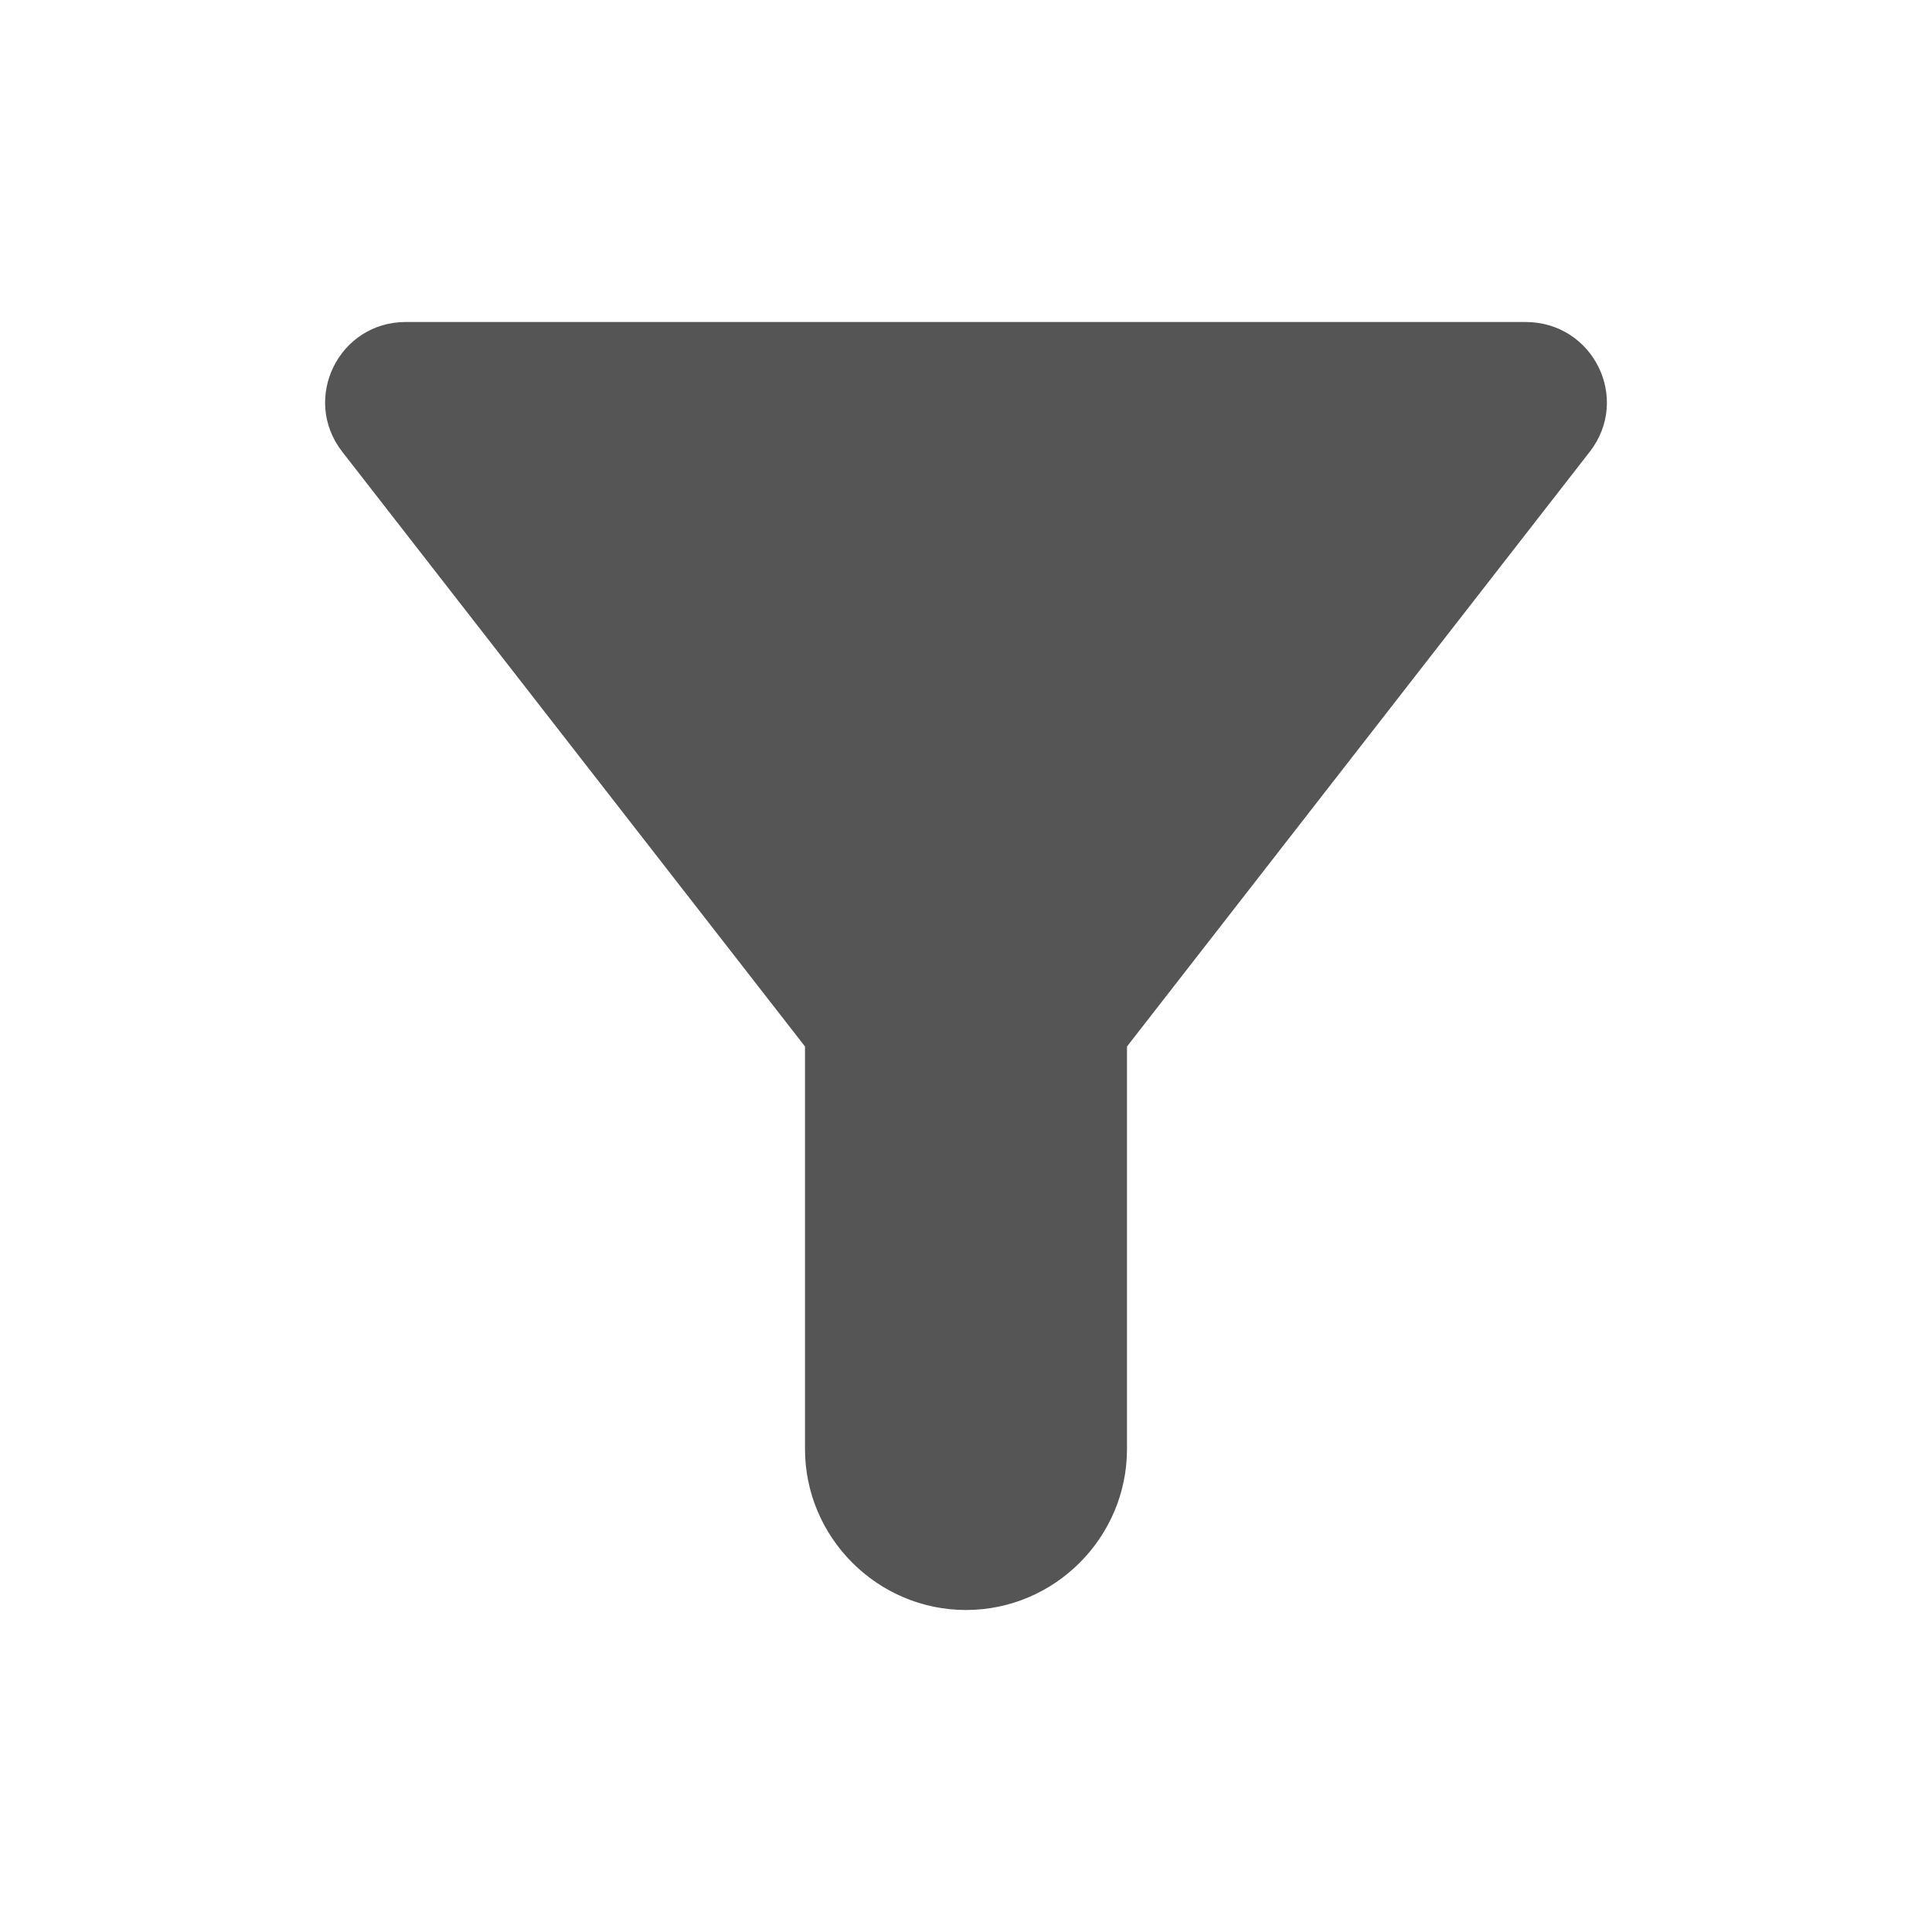 <?xml version="1.0" encoding="UTF-8" standalone="no"?>
<svg
   width="27"
   height="27"
   viewBox="0 0 27 27"
   fill="none"
   version="1.1"
   id="svg1"
   sodipodi:docname="64dab37f5424161baedc8ace_icon-funnel-filter.svg"
   inkscape:version="1.3.2 (091e20e, 2023-11-25)"
   xmlns:inkscape="http://www.inkscape.org/namespaces/inkscape"
   xmlns:sodipodi="http://sodipodi.sourceforge.net/DTD/sodipodi-0.dtd"
   xmlns="http://www.w3.org/2000/svg"
   xmlns:svg="http://www.w3.org/2000/svg">
  <defs
     id="defs1" />
  <sodipodi:namedview
     id="namedview1"
     pagecolor="#ffffff"
     bordercolor="#000000"
     borderopacity="0.25"
     inkscape:showpageshadow="2"
     inkscape:pageopacity="0.0"
     inkscape:pagecheckerboard="0"
     inkscape:deskcolor="#d1d1d1"
     showguides="true"
     inkscape:zoom="10.888889"
     inkscape:cx="13.5"
     inkscape:cy="13.454082"
     inkscape:window-width="1392"
     inkscape:window-height="1212"
     inkscape:window-x="0"
     inkscape:window-y="25"
     inkscape:window-maximized="0"
     inkscape:current-layer="svg1">
    <sodipodi:guide
       position="5.694,-10.194"
       orientation="1,0"
       id="guide1"
       inkscape:locked="false" />
  </sodipodi:namedview>
  <path
     d="M4.781 6.311C7.391 9.664 11.25 14.625 11.25 14.625V20.25C11.25 21.488 12.263 22.5 13.5 22.5C14.738 22.5 15.75 21.488 15.75 20.25V14.625C15.75 14.625 19.609 9.664 22.219 6.311C22.793 5.569 22.264 4.5 21.319 4.5H5.67C4.736 4.5 4.208 5.569 4.781 6.311Z"
     fill="#25C9D0"
     id="path1"
     style="fill:#555555;fill-opacity:1" />
</svg>

